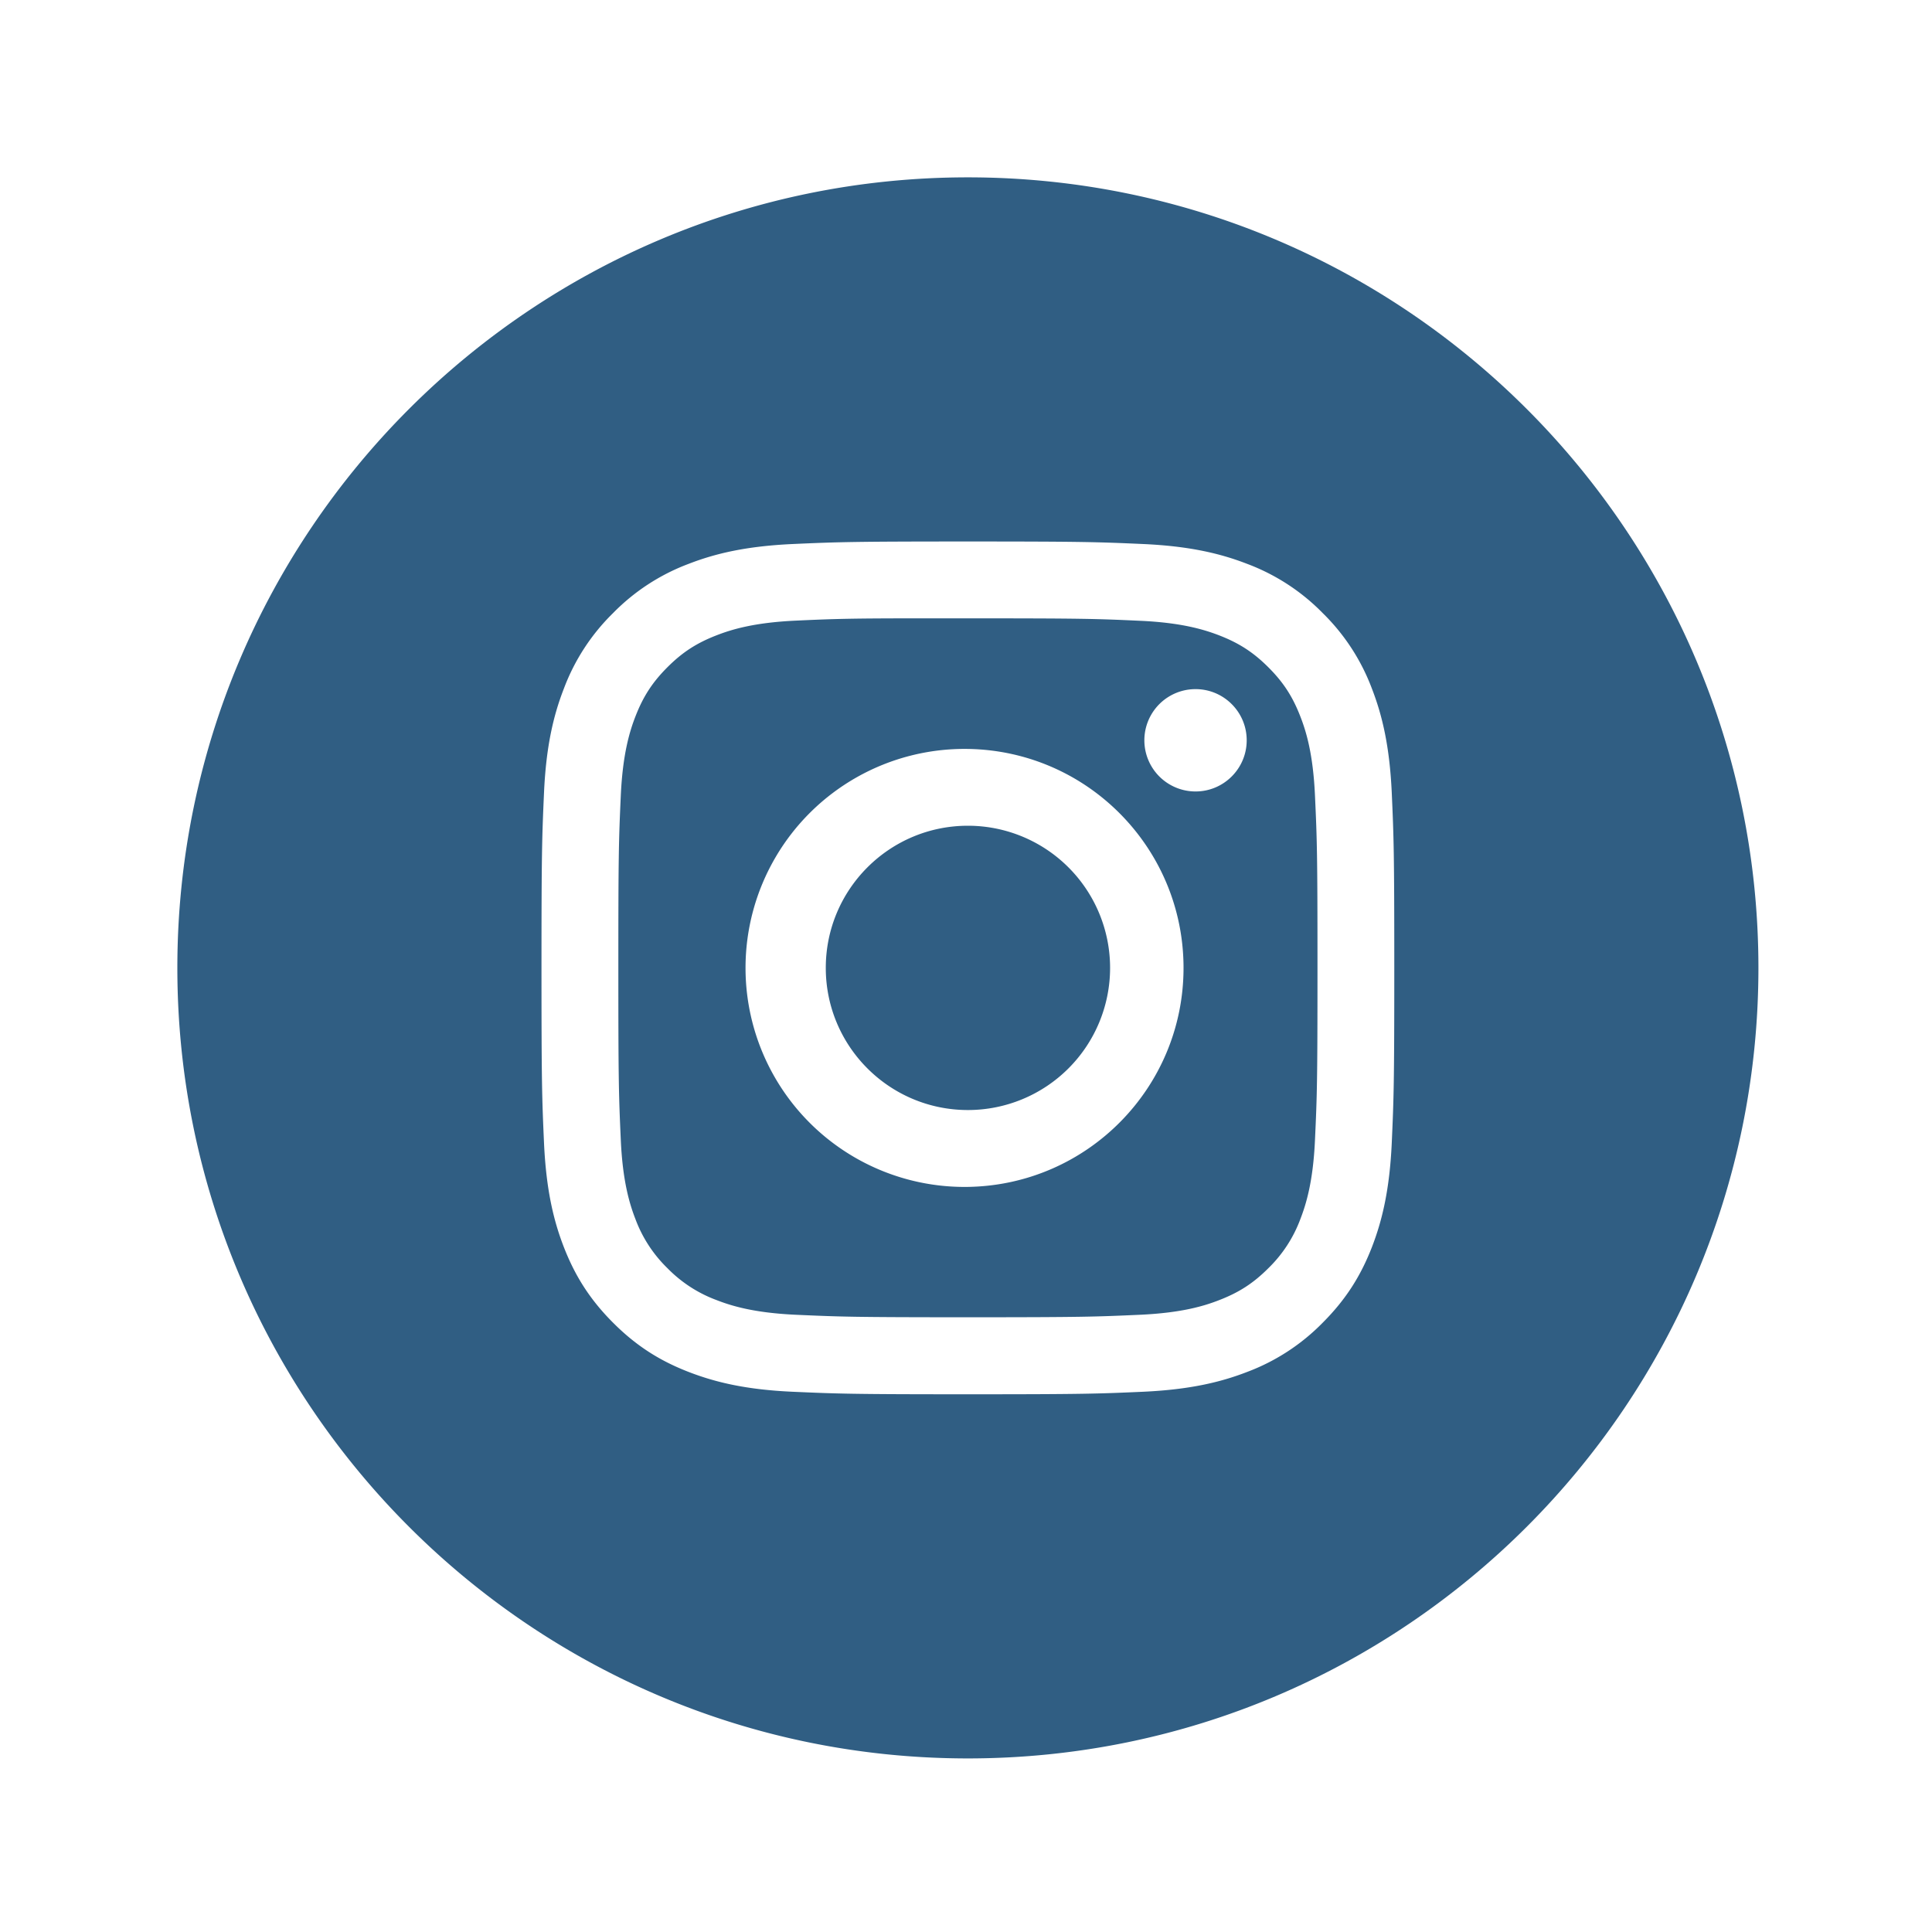 <svg xmlns="http://www.w3.org/2000/svg" width="512" height="512" fill="none"><defs><clipPath id="a" class="frame-clip frame-clip-def"><rect rx="0" ry="0" width="512" height="512"/></clipPath></defs><g clip-path="url(#a)"><g class="fills"><rect rx="0" ry="0" width="512" height="512" class="frame-background"/></g><g class="frame-children"><path d="M256.5 47C372.126 47 466 140.874 466 256.5S372.126 466 256.5 466 47 372.126 47 256.5 140.874 47 256.5 47Zm0 96.5c-30.665 0-34.522.141-46.57.678-12.049.565-20.255 2.458-27.445 5.254a55.1 55.1 0 0 0-20.015 13.038 55.084 55.084 0 0 0-13.037 20.015c-2.797 7.176-4.704 15.396-5.255 27.403-.537 12.076-.678 15.918-.678 46.626 0 30.68.141 34.522.678 46.57.565 12.035 2.458 20.241 5.255 27.431 2.895 7.43 6.751 13.73 13.037 20.015 6.271 6.286 12.571 10.156 20.001 13.038 7.204 2.796 15.396 4.703 27.431 5.254 12.062.537 15.904.678 46.598.678s34.521-.141 46.584-.678c12.021-.565 20.255-2.458 27.445-5.254a55.093 55.093 0 0 0 20.001-13.038c6.286-6.285 10.142-12.585 13.037-20.015 2.783-7.19 4.69-15.396 5.255-27.431.537-12.048.678-15.89.678-46.584 0-30.694-.141-34.536-.678-46.598-.565-12.021-2.472-20.241-5.255-27.417a55.084 55.084 0 0 0-13.037-20.015 55.1 55.1 0 0 0-20.015-13.038c-7.204-2.796-15.425-4.703-27.445-5.254-12.063-.537-15.891-.678-46.57-.678Zm-10.128 20.368h10.142c30.171 0 33.745.099 45.652.65 11.018.494 17.007 2.345 20.99 3.884 5.268 2.049 9.04 4.506 12.995 8.461s6.398 7.713 8.447 12.995c1.553 3.969 3.39 9.958 3.884 20.976.551 11.907.664 15.481.664 45.638 0 30.157-.113 33.744-.664 45.652-.494 11.017-2.345 16.992-3.884 20.975a35.325 35.325 0 0 1-8.461 12.981c-3.955 3.955-7.713 6.399-12.995 8.447-3.955 1.554-9.944 3.39-20.976 3.898-11.907.537-15.481.664-45.652.664s-33.759-.127-45.666-.664c-11.018-.508-16.992-2.344-20.976-3.898a35.33 35.33 0 0 1-12.995-8.447 35.316 35.316 0 0 1-8.475-12.995c-1.539-3.969-3.39-9.958-3.884-20.975-.537-11.908-.65-15.481-.65-45.667 0-30.185.113-33.73.65-45.637.508-11.018 2.345-17.007 3.898-20.99 2.049-5.269 4.506-9.04 8.461-12.995s7.713-6.399 12.995-8.447c3.984-1.554 9.958-3.39 20.976-3.898 10.424-.481 14.464-.622 35.524-.608Zm70.456 18.758a13.56 13.56 0 0 0 0 27.12c7.489 0 13.56-6.071 13.56-13.56 0-7.489-6.071-13.56-13.56-13.56Zm-60.314 15.848a58.04 58.04 0 1 0 0 116.066c31.698-.495 57.134-26.332 57.134-58.033s-25.436-57.538-57.134-58.033Zm0 20.355a37.67 37.67 0 1 1 0 75.342c-20.805 0-37.671-16.866-37.671-37.671s16.866-37.671 37.671-37.671Z" style="fill: rgb(48, 94, 131); fill-opacity: 1;" class="fills"/></g></g></svg>
